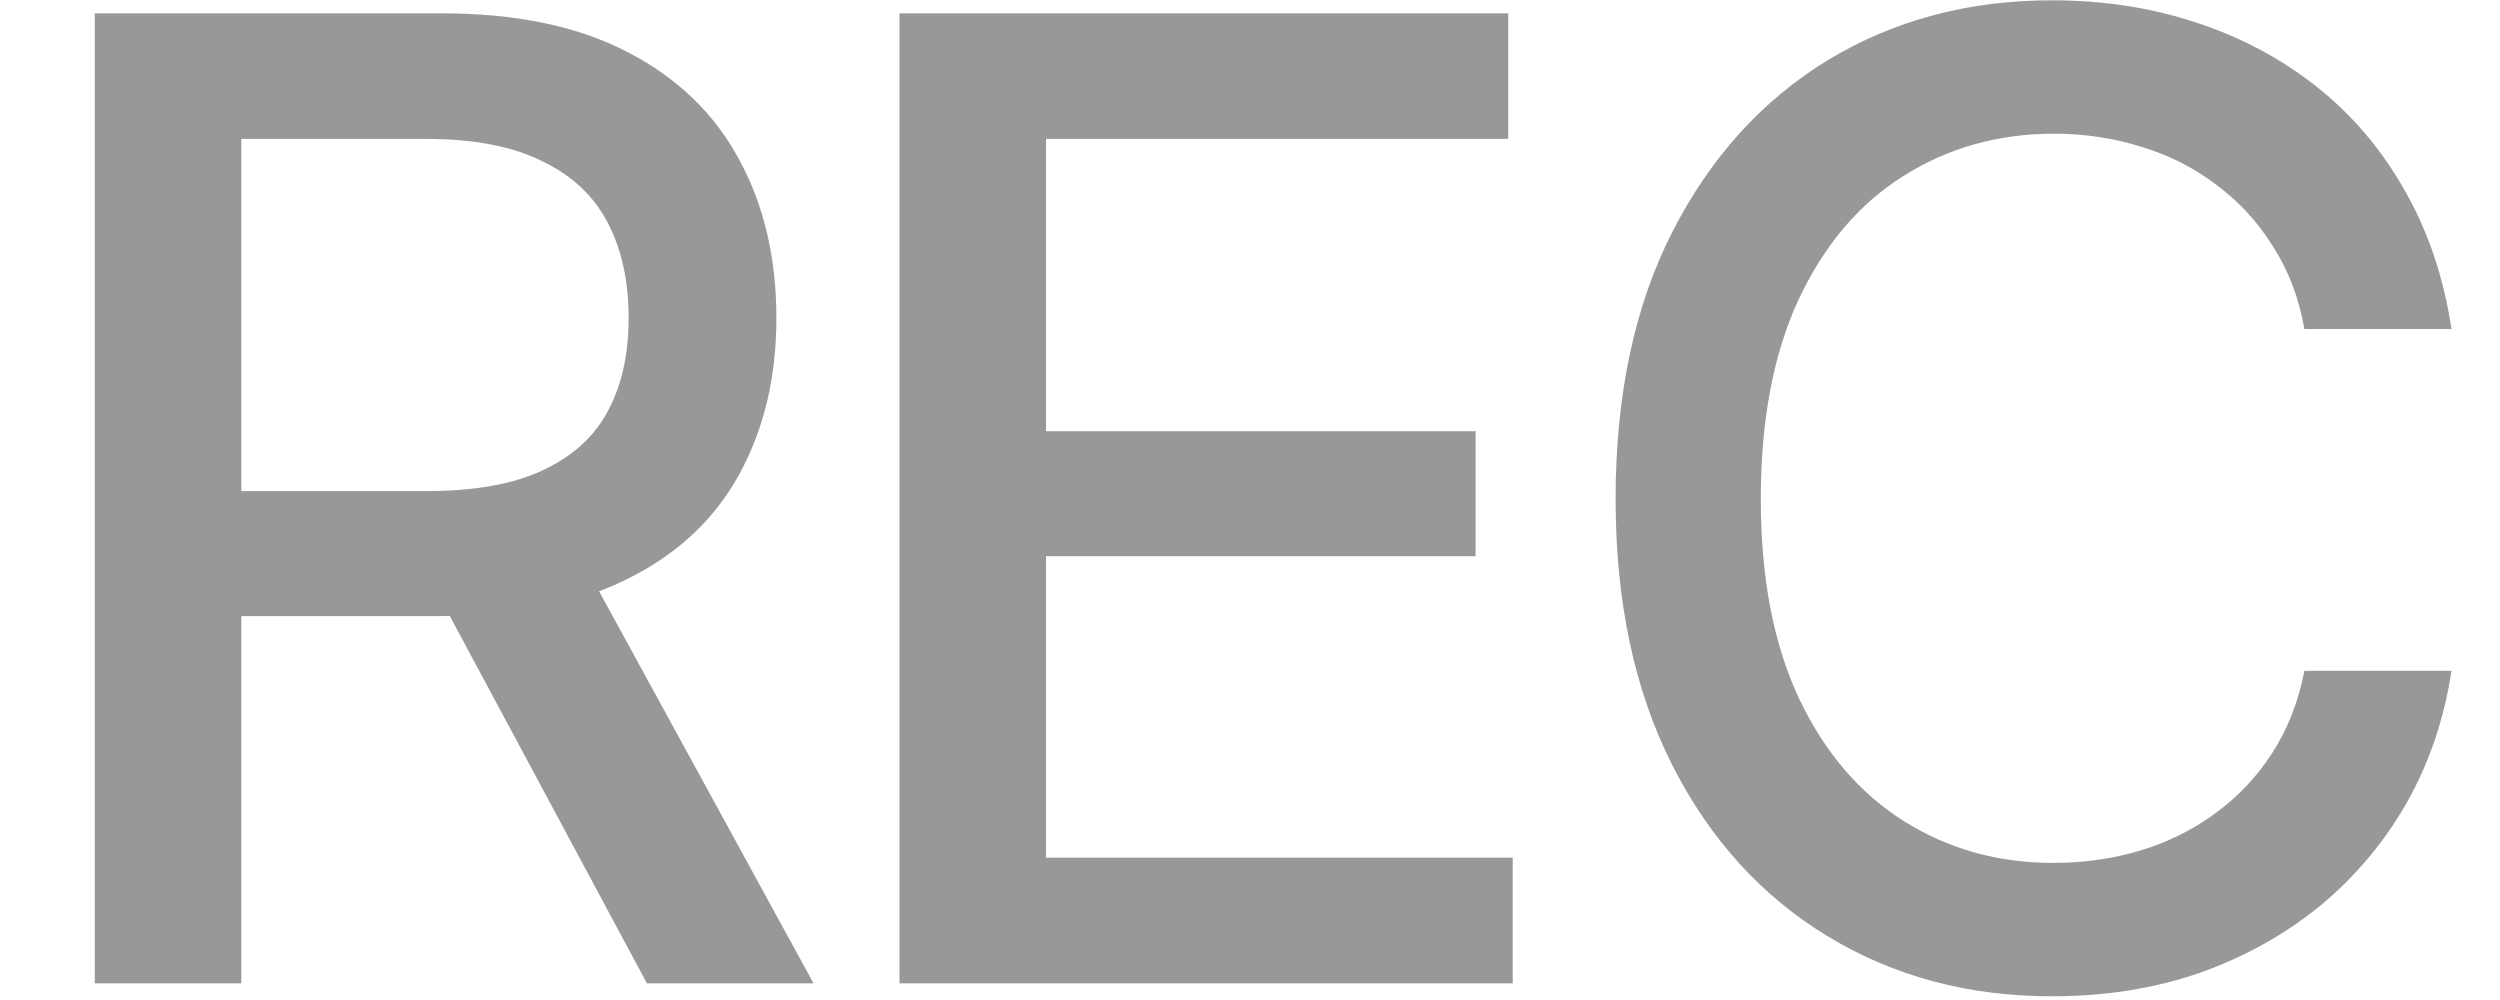 <?xml version="1.0" encoding="UTF-8"?> <svg xmlns="http://www.w3.org/2000/svg" width="25" height="10" viewBox="0 0 25 10" fill="none"><path d="M0.948 9.833V0.133H4.411C5.162 0.133 5.785 0.263 6.28 0.523C6.775 0.779 7.146 1.138 7.393 1.598C7.64 2.053 7.764 2.581 7.764 3.18C7.764 3.77 7.64 4.291 7.393 4.742C7.146 5.194 6.772 5.543 6.273 5.79C5.778 6.038 5.153 6.161 4.398 6.161H1.788V4.911H4.262C4.743 4.911 5.132 4.842 5.427 4.703C5.726 4.564 5.943 4.367 6.078 4.111C6.217 3.855 6.286 3.544 6.286 3.18C6.286 2.811 6.217 2.494 6.078 2.229C5.939 1.96 5.72 1.754 5.42 1.611C5.125 1.463 4.737 1.389 4.255 1.389H2.413V9.833H0.948ZM6.469 9.833L4.118 5.452H5.739L8.135 9.833H6.469ZM8.995 9.833V0.133H15.082V1.389H10.46V4.312H14.756V5.562H10.46V8.577H15.127V9.833H8.995ZM20.518 9.963C19.685 9.963 18.938 9.764 18.279 9.364C17.619 8.965 17.1 8.394 16.723 7.652C16.345 6.906 16.156 6.018 16.156 4.989C16.156 3.952 16.345 3.062 16.723 2.32C17.104 1.574 17.623 1.001 18.279 0.601C18.938 0.202 19.685 0.003 20.518 0.003C21.03 0.003 21.51 0.076 21.957 0.224C22.408 0.371 22.812 0.586 23.168 0.868C23.524 1.151 23.817 1.496 24.047 1.904C24.281 2.312 24.437 2.774 24.515 3.29H23.044C22.988 2.973 22.881 2.696 22.725 2.457C22.573 2.214 22.384 2.01 22.159 1.845C21.937 1.676 21.688 1.55 21.41 1.467C21.137 1.381 20.846 1.337 20.538 1.337C19.982 1.337 19.481 1.478 19.034 1.76C18.591 2.038 18.242 2.45 17.985 2.997C17.734 3.54 17.608 4.204 17.608 4.989C17.608 5.779 17.736 6.446 17.992 6.988C18.248 7.526 18.598 7.934 19.04 8.212C19.483 8.49 19.98 8.629 20.531 8.629C20.839 8.629 21.13 8.588 21.404 8.505C21.677 8.423 21.927 8.299 22.152 8.134C22.378 7.969 22.567 7.769 22.719 7.535C22.875 7.296 22.983 7.021 23.044 6.708H24.515C24.442 7.19 24.292 7.631 24.066 8.03C23.84 8.425 23.552 8.768 23.2 9.059C22.849 9.345 22.447 9.569 21.996 9.729C21.544 9.885 21.052 9.963 20.518 9.963Z" fill="#989898"></path></svg> 